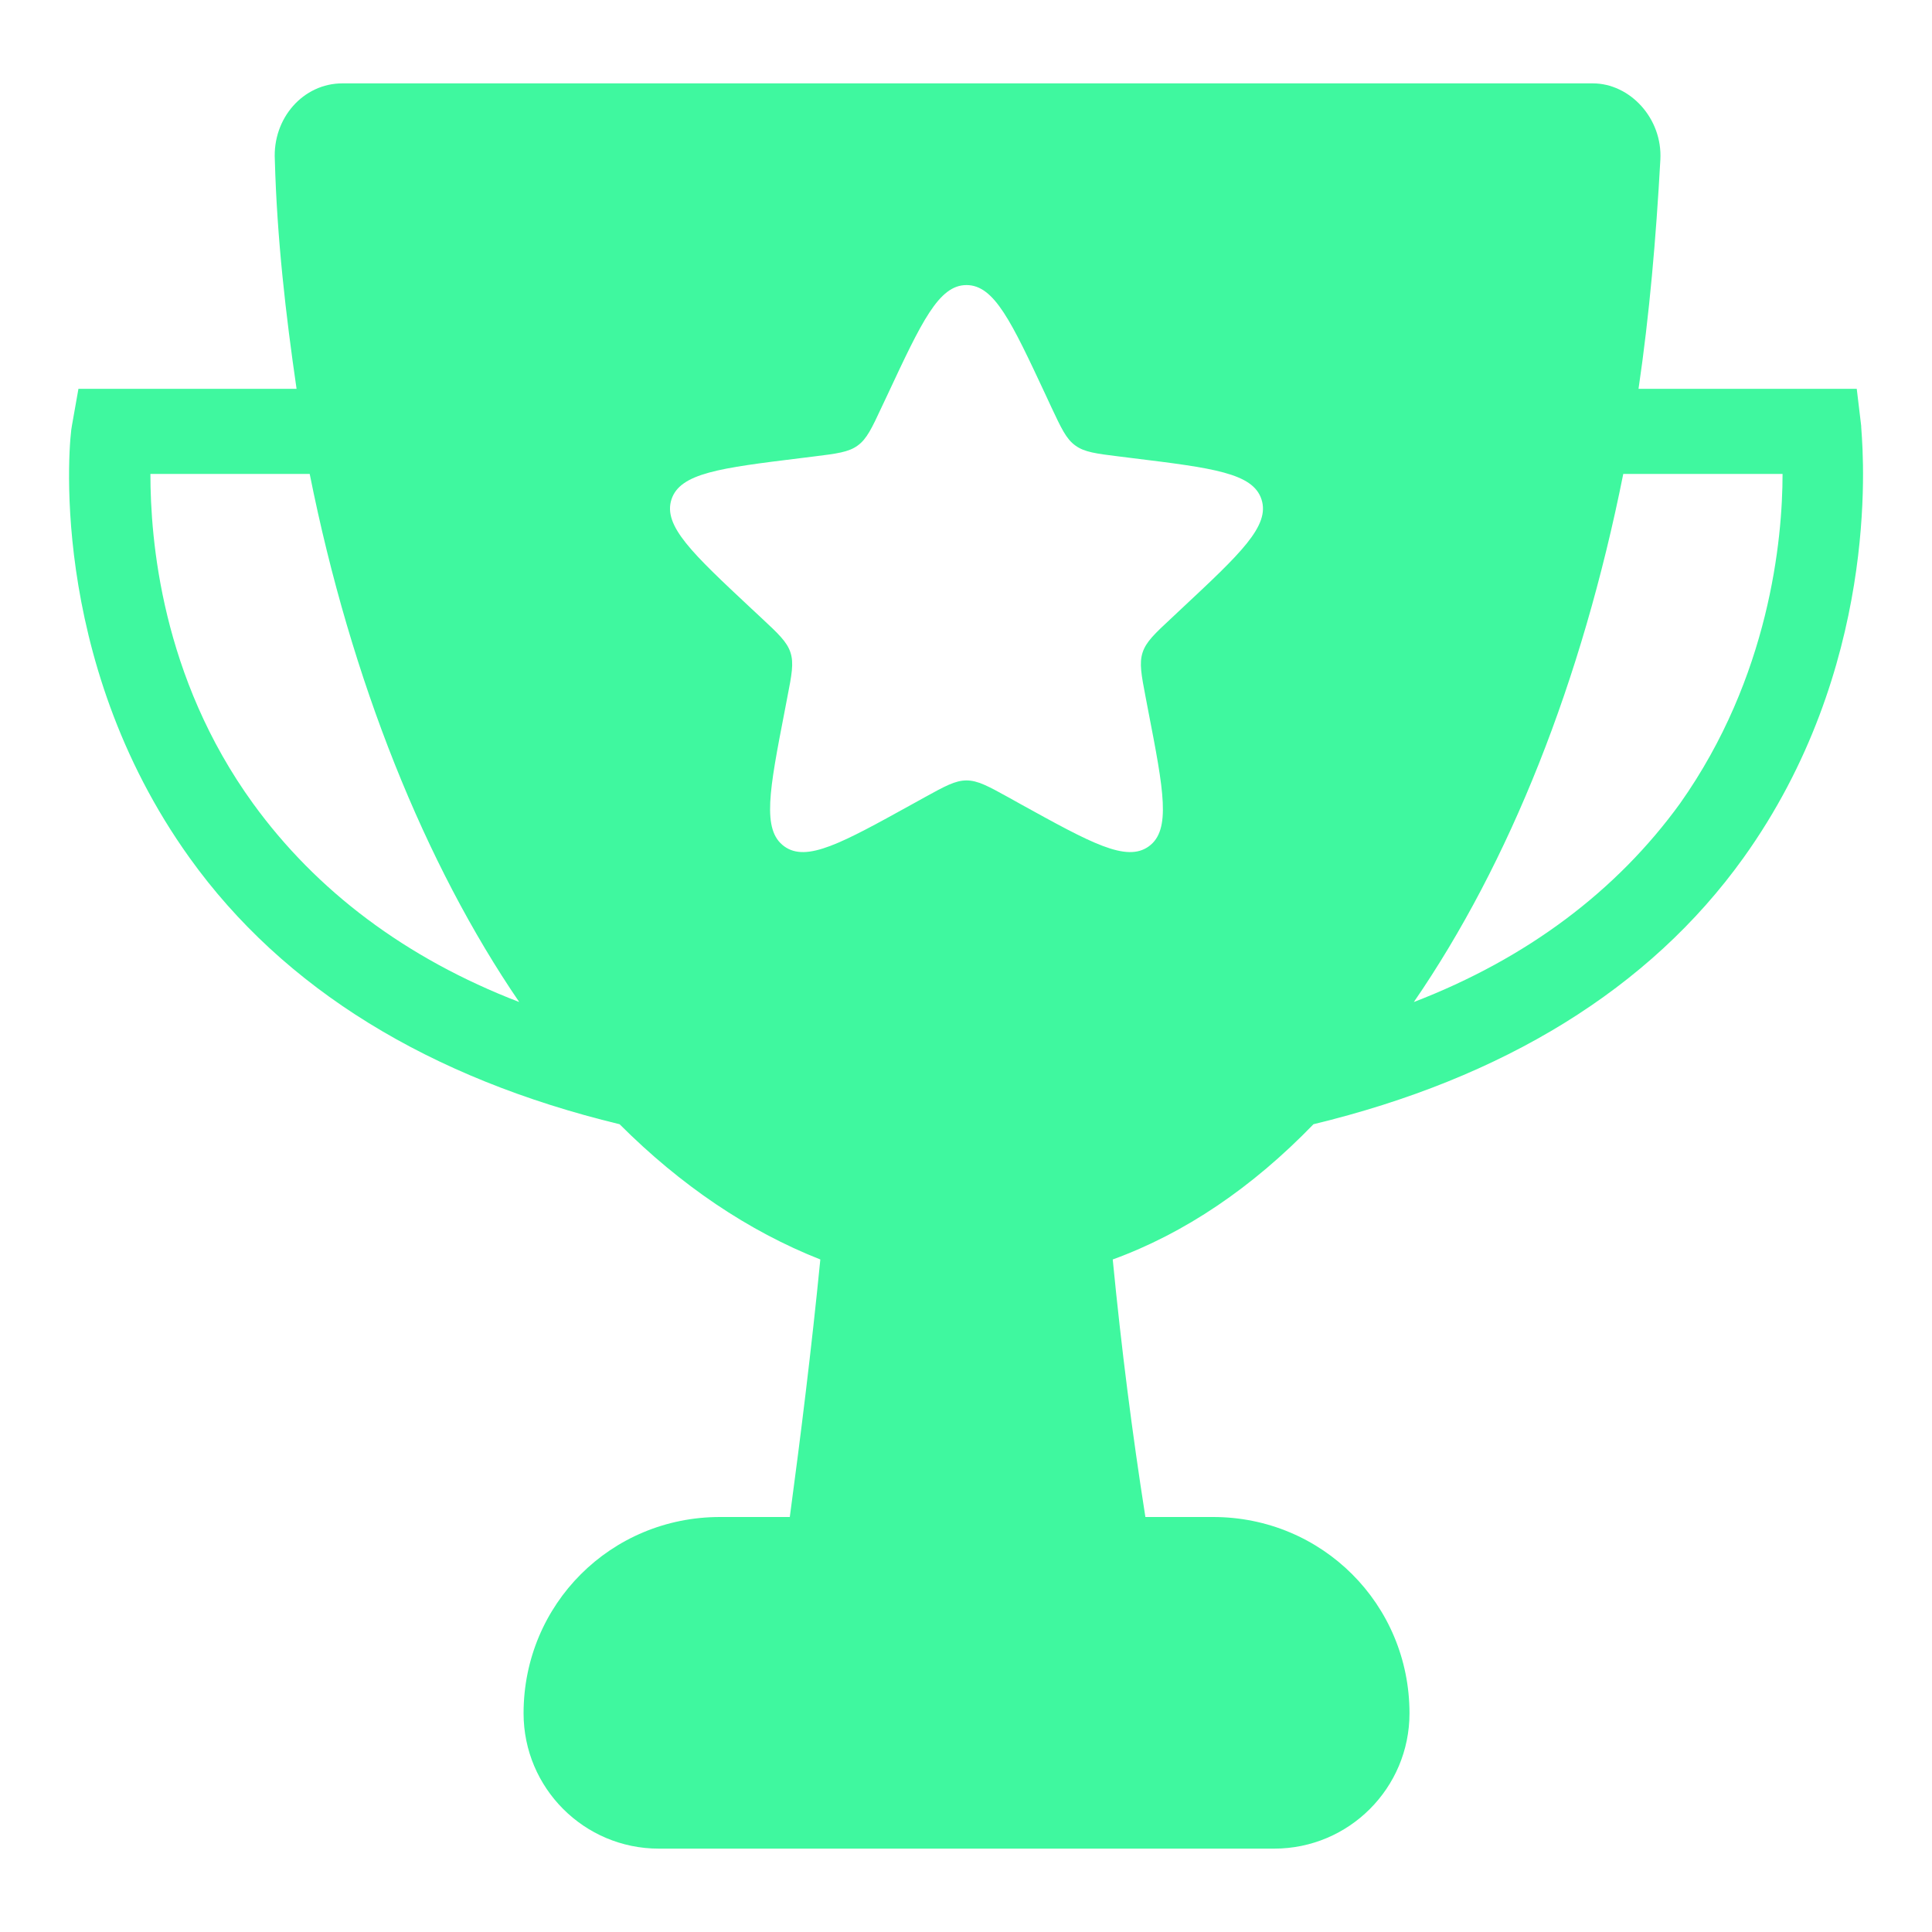 <svg width="20" height="20" viewBox="0 0 20 20" fill="none" xmlns="http://www.w3.org/2000/svg">
<g clip-path="url(#clip0_57966_76616)">
<path fill-rule="evenodd" clip-rule="evenodd" d="M19.221 4.025L19.267 4.409C19.267 4.415 19.267 4.428 19.269 4.448C19.293 4.773 19.449 6.927 18.047 8.882C17.075 10.237 15.562 11.163 13.597 11.638C12.964 12.293 12.264 12.767 11.519 13.038C11.609 13.964 11.722 14.845 11.857 15.704H12.558C13.687 15.704 14.591 16.607 14.591 17.736C14.591 18.51 13.964 19.137 13.19 19.137H6.82C6.047 19.137 5.42 18.51 5.42 17.736C5.42 16.607 6.323 15.704 7.453 15.704H8.176C8.288 14.868 8.401 13.964 8.492 13.038C7.746 12.744 7.046 12.27 6.414 11.638C4.448 11.163 2.935 10.237 1.964 8.882C0.473 6.804 0.721 4.5 0.744 4.409L0.812 4.025H3.07C2.958 3.257 2.867 2.467 2.845 1.653C2.822 1.224 3.138 0.863 3.545 0.863H16.488C16.872 0.863 17.211 1.224 17.188 1.653C17.143 2.467 17.075 3.257 16.962 4.025H19.221ZM1.557 4.906C1.557 5.584 1.67 7.007 2.619 8.317C3.274 9.221 4.2 9.921 5.375 10.373C4.403 8.95 3.635 7.052 3.206 4.906H1.557ZM14.636 10.373C15.81 9.921 16.737 9.221 17.392 8.317C18.318 7.007 18.453 5.584 18.453 4.906H16.804C16.375 7.052 15.63 8.927 14.636 10.373ZM10.005 2.951C9.718 2.951 9.541 3.33 9.187 4.087L9.128 4.212C9.025 4.433 8.973 4.544 8.879 4.612C8.785 4.681 8.663 4.696 8.421 4.726L8.284 4.743C7.455 4.845 7.04 4.897 6.951 5.17C6.862 5.444 7.168 5.729 7.778 6.3L7.879 6.394C8.057 6.56 8.147 6.644 8.183 6.755C8.219 6.866 8.196 6.985 8.149 7.225L8.123 7.361C7.964 8.181 7.885 8.592 8.118 8.761C8.35 8.93 8.716 8.727 9.447 8.323L9.568 8.256C9.782 8.138 9.889 8.079 10.005 8.079C10.122 8.079 10.229 8.138 10.443 8.256L10.563 8.323C11.295 8.727 11.66 8.93 11.893 8.761C12.125 8.592 12.046 8.181 11.887 7.361L11.861 7.225C11.815 6.985 11.792 6.866 11.828 6.755C11.864 6.644 11.953 6.56 12.132 6.394L12.232 6.3C12.843 5.729 13.148 5.444 13.059 5.17C12.971 4.897 12.556 4.845 11.726 4.743L11.59 4.726C11.347 4.696 11.226 4.681 11.132 4.612C11.037 4.544 10.986 4.433 10.882 4.212L10.824 4.087C10.47 3.33 10.293 2.951 10.005 2.951Z" fill="#3FF89F"/>
</g>
<defs>
<clipPath id="clip0_57966_76616">
<rect width="20" height="20" fill="white"/>
</clipPath>
</defs>
</svg>
